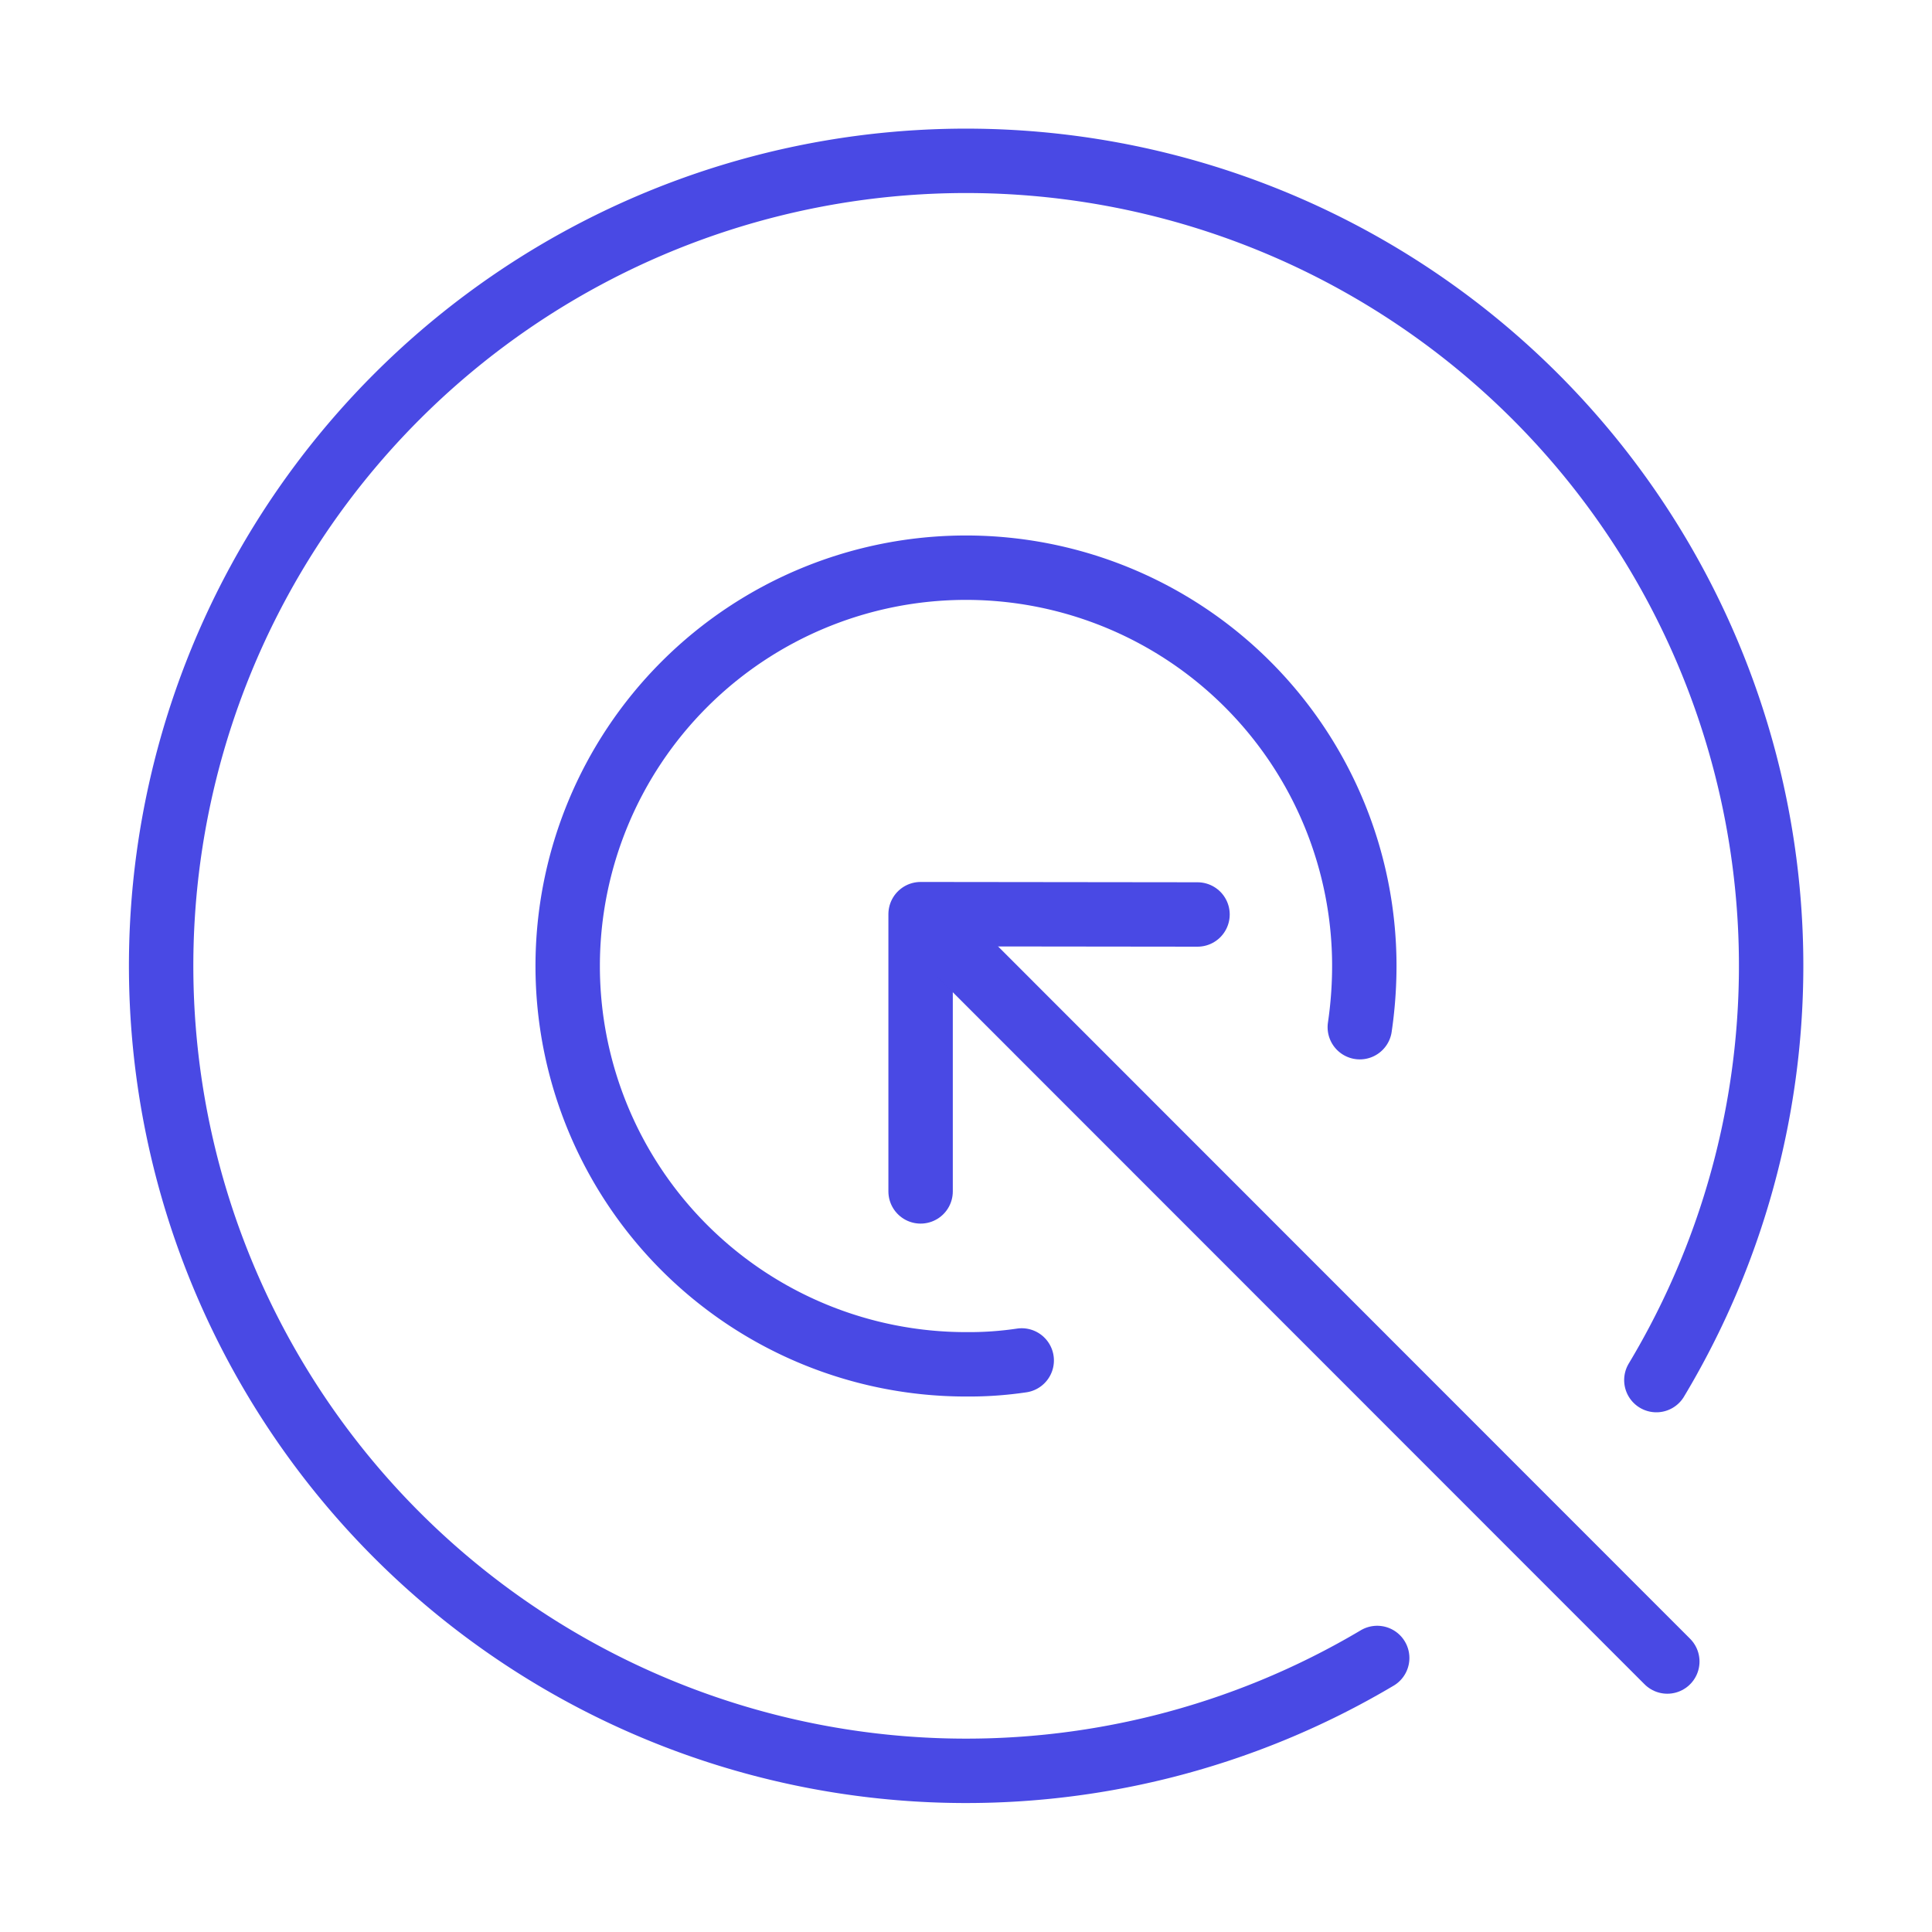 <?xml version="1.0" encoding="UTF-8"?> <svg xmlns="http://www.w3.org/2000/svg" id="f8477346-7fa9-494b-8423-b8f22e595c1b" data-name="Layer 1" viewBox="0 0 60 60"><path d="M51.44,42.86a25,25,0,1,0-8.67,8.63" fill="none" stroke="#4949e4" stroke-linecap="round" stroke-linejoin="round" stroke-width="2"></path><path d="M42.23,31.9a13.17,13.17,0,0,0,.14-1.9A12.37,12.37,0,1,0,30,42.37a11.1,11.1,0,0,0,1.73-.12" fill="none" stroke="#4949e4" stroke-linecap="round" stroke-linejoin="round" stroke-width="2"></path><polyline points="37.19 28.4 28.59 28.39 28.59 37" fill="none" stroke="#4949e4" stroke-linecap="round" stroke-linejoin="round" stroke-width="2"></polyline><line x1="28.86" y1="28.67" x2="51.78" y2="51.6" fill="none" stroke="#4949e4" stroke-linecap="round" stroke-linejoin="round" stroke-width="2"></line></svg> 